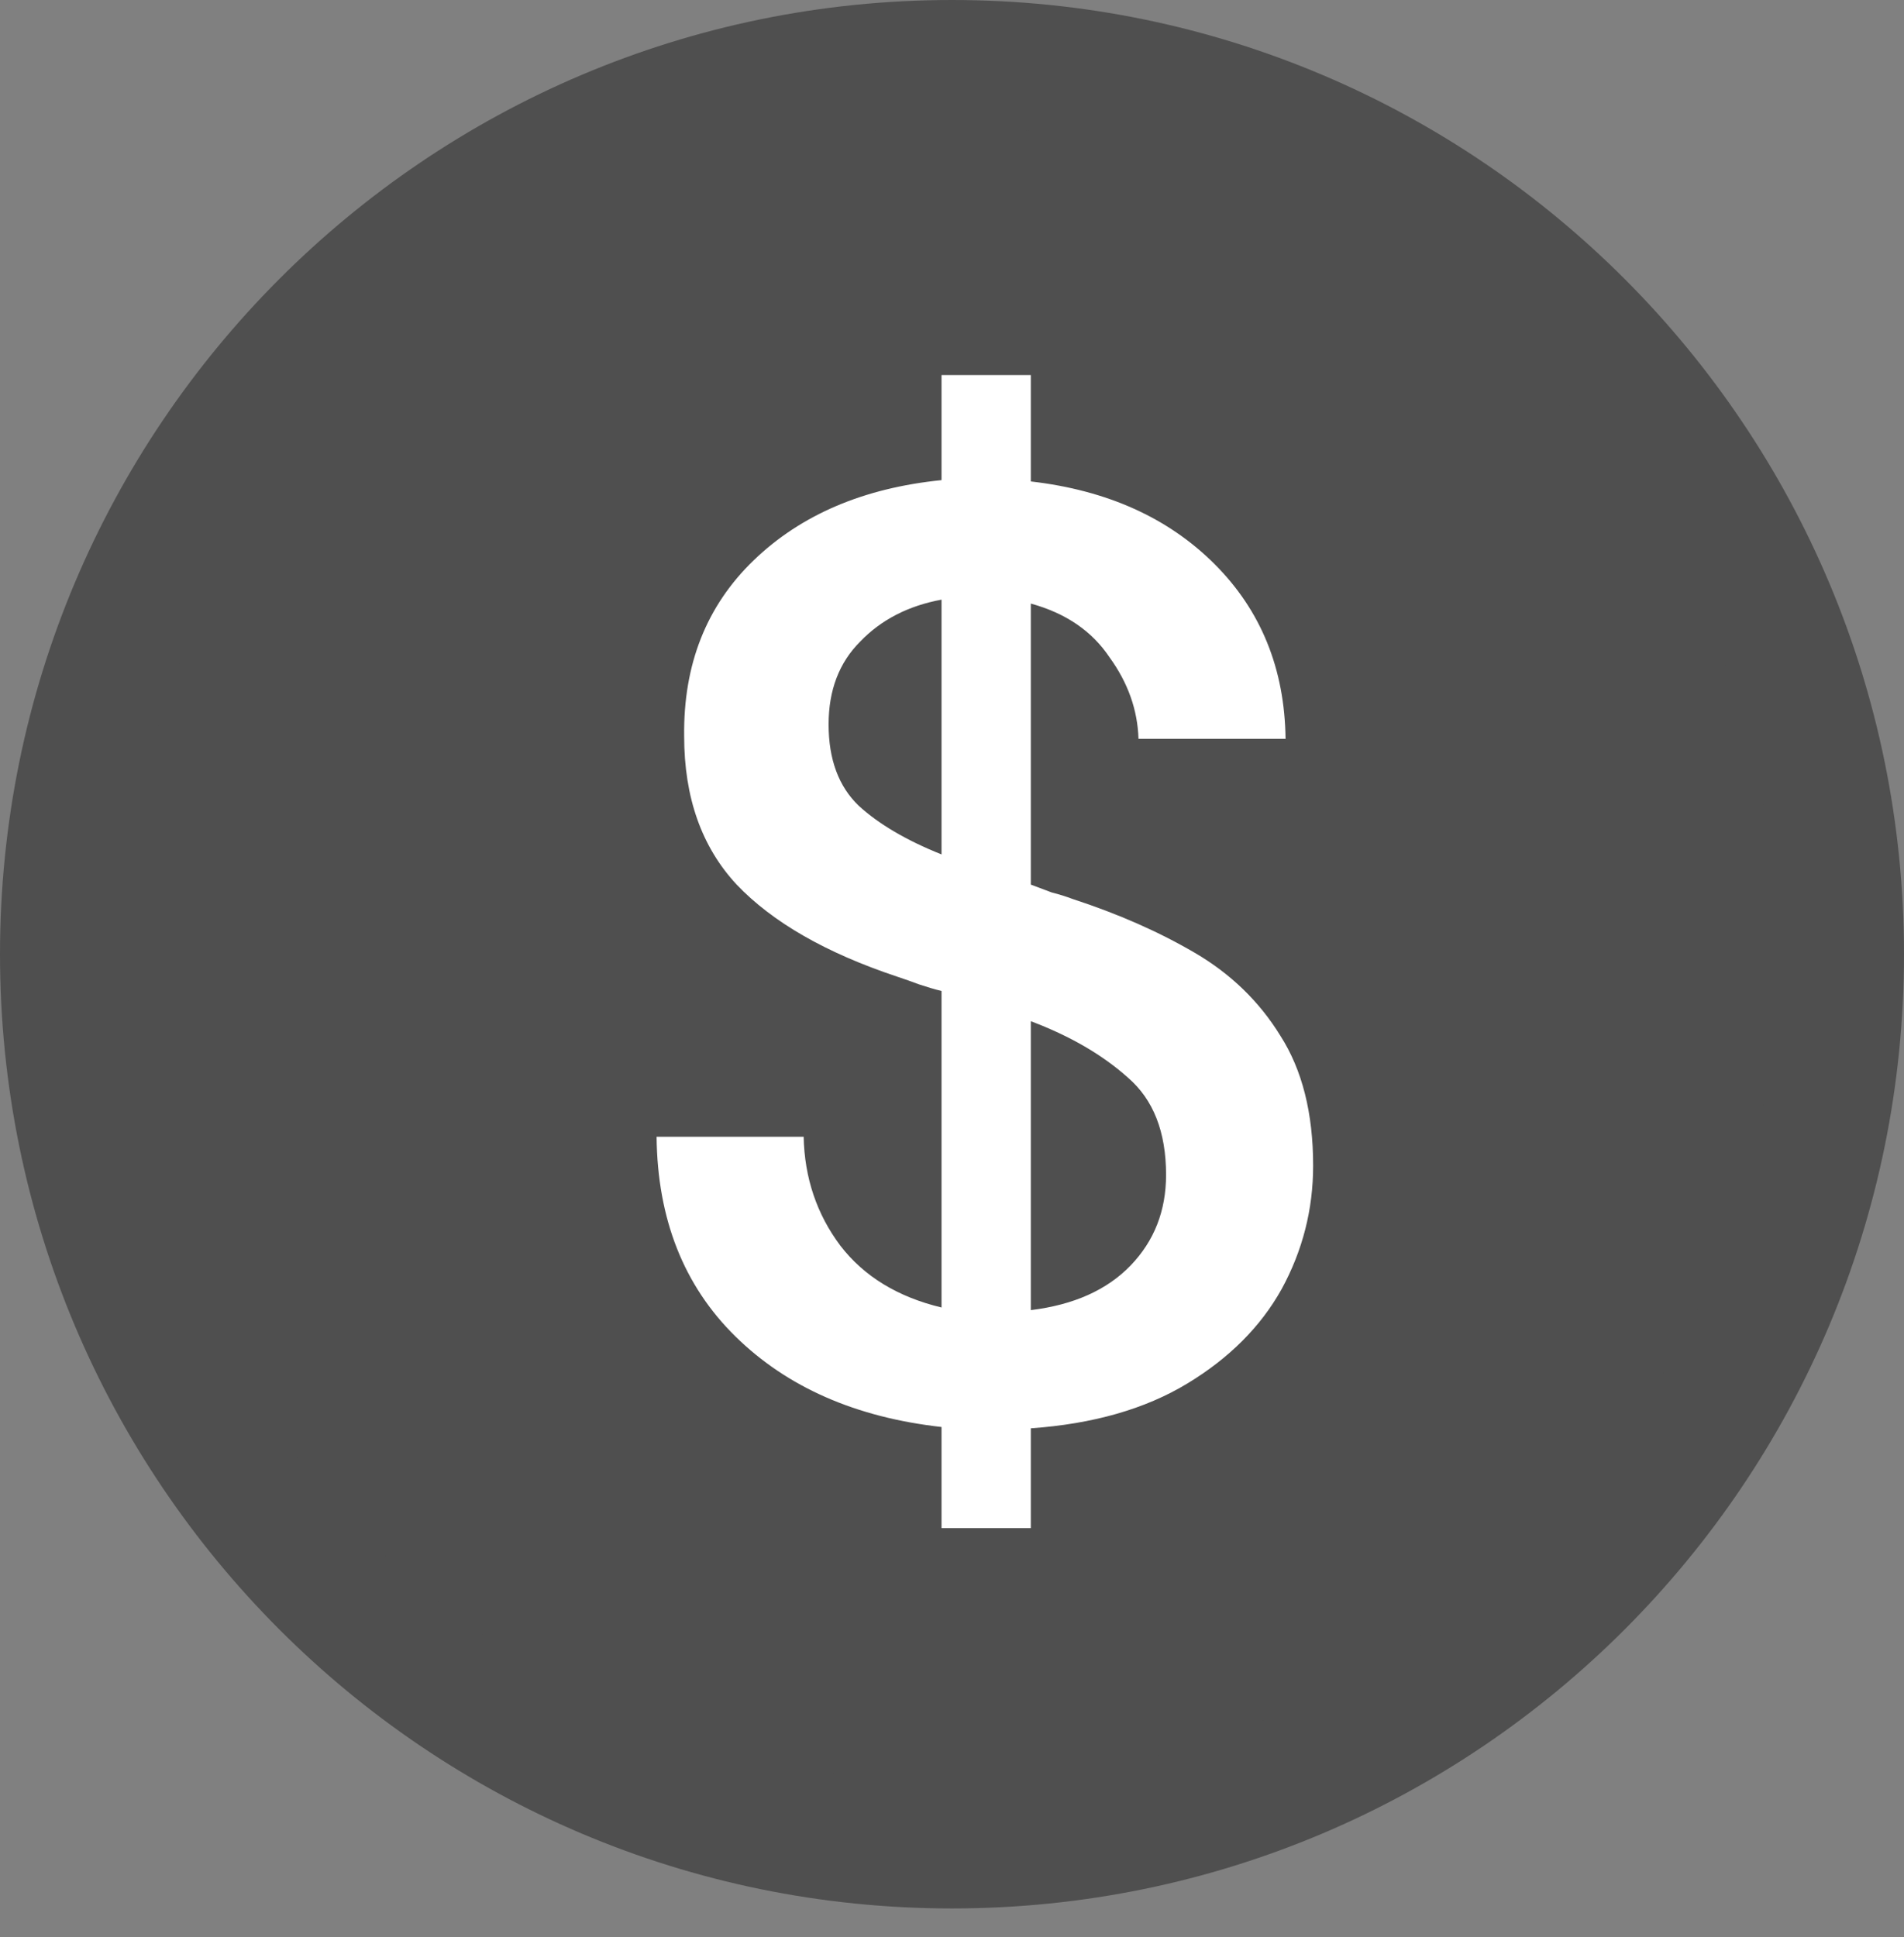 <svg fill="none" viewBox="0 0 58 59" xmlns="http://www.w3.org/2000/svg" xmlns:xlink="http://www.w3.org/1999/xlink"><rect x="0" y="0" width="58" height="59" fill="#808080" stroke="none"/><clipPath id="a"><path d="m0 0h58v58.128h-58z"/></clipPath><g clip-path="url(#a)"><path d="m29 58.128c16.016 0 29-13.012 29-29.064s-12.984-29.064-29-29.064-29 13.012-29 29.064 12.984 29.064 29 29.064z" fill="#4f4f4f"/><path d="m29 54.253c13.881 0 25.133-11.277 25.133-25.189s-11.253-25.189-25.133-25.189c-13.881 0-25.133 11.278-25.133 25.189s11.253 25.189 25.133 25.189z" fill="#4f4f4f"/><path d="m28.681 46.544v-3.08c-2.613-.293-4.707-1.213-6.28-2.76-1.573-1.547-2.373-3.573-2.4-6.08h4.48c.027 1.253.4 2.36 1.12 3.32.72.933 1.747 1.56 3.08 1.88v-9.64c-.213-.053-.44-.12-.68-.2-.213-.08-.44-.16-.68-.24-2.16-.72-3.787-1.653-4.88-2.8-1.067-1.147-1.6-2.653-1.6-4.52-.027-2.187.68-3.973 2.12-5.36 1.44-1.387 3.347-2.2 5.72-2.44v-3.2h2.72v3.24c2.32.267 4.187 1.107 5.6 2.52 1.413 1.413 2.133 3.187 2.16 5.32h-4.48c-.027-.88-.32-1.707-.88-2.48-.533-.8-1.333-1.347-2.4-1.64v8.56c.213.08.427.16.64.24.213.053.427.12.64.2 1.387.453 2.627 1 3.72 1.64 1.093.64 1.96 1.48 2.6 2.52.667 1.04 1 2.36 1 3.96 0 1.333-.32 2.587-.96 3.76-.64 1.147-1.6 2.107-2.88 2.88-1.28.773-2.867 1.227-4.76 1.36v3.04zm-3.44-24.48c0 1.067.307 1.893.92 2.48.613.56 1.453 1.053 2.52 1.48v-7.76c-1.013.187-1.84.613-2.48 1.28-.64.64-.96 1.48-.96 2.52zm10.28 13.72c0-1.307-.387-2.293-1.16-2.96-.773-.693-1.76-1.267-2.96-1.72v8.8c1.307-.16 2.32-.613 3.04-1.36.72-.747 1.08-1.667 1.08-2.76z" fill="#fff"/></g></svg>